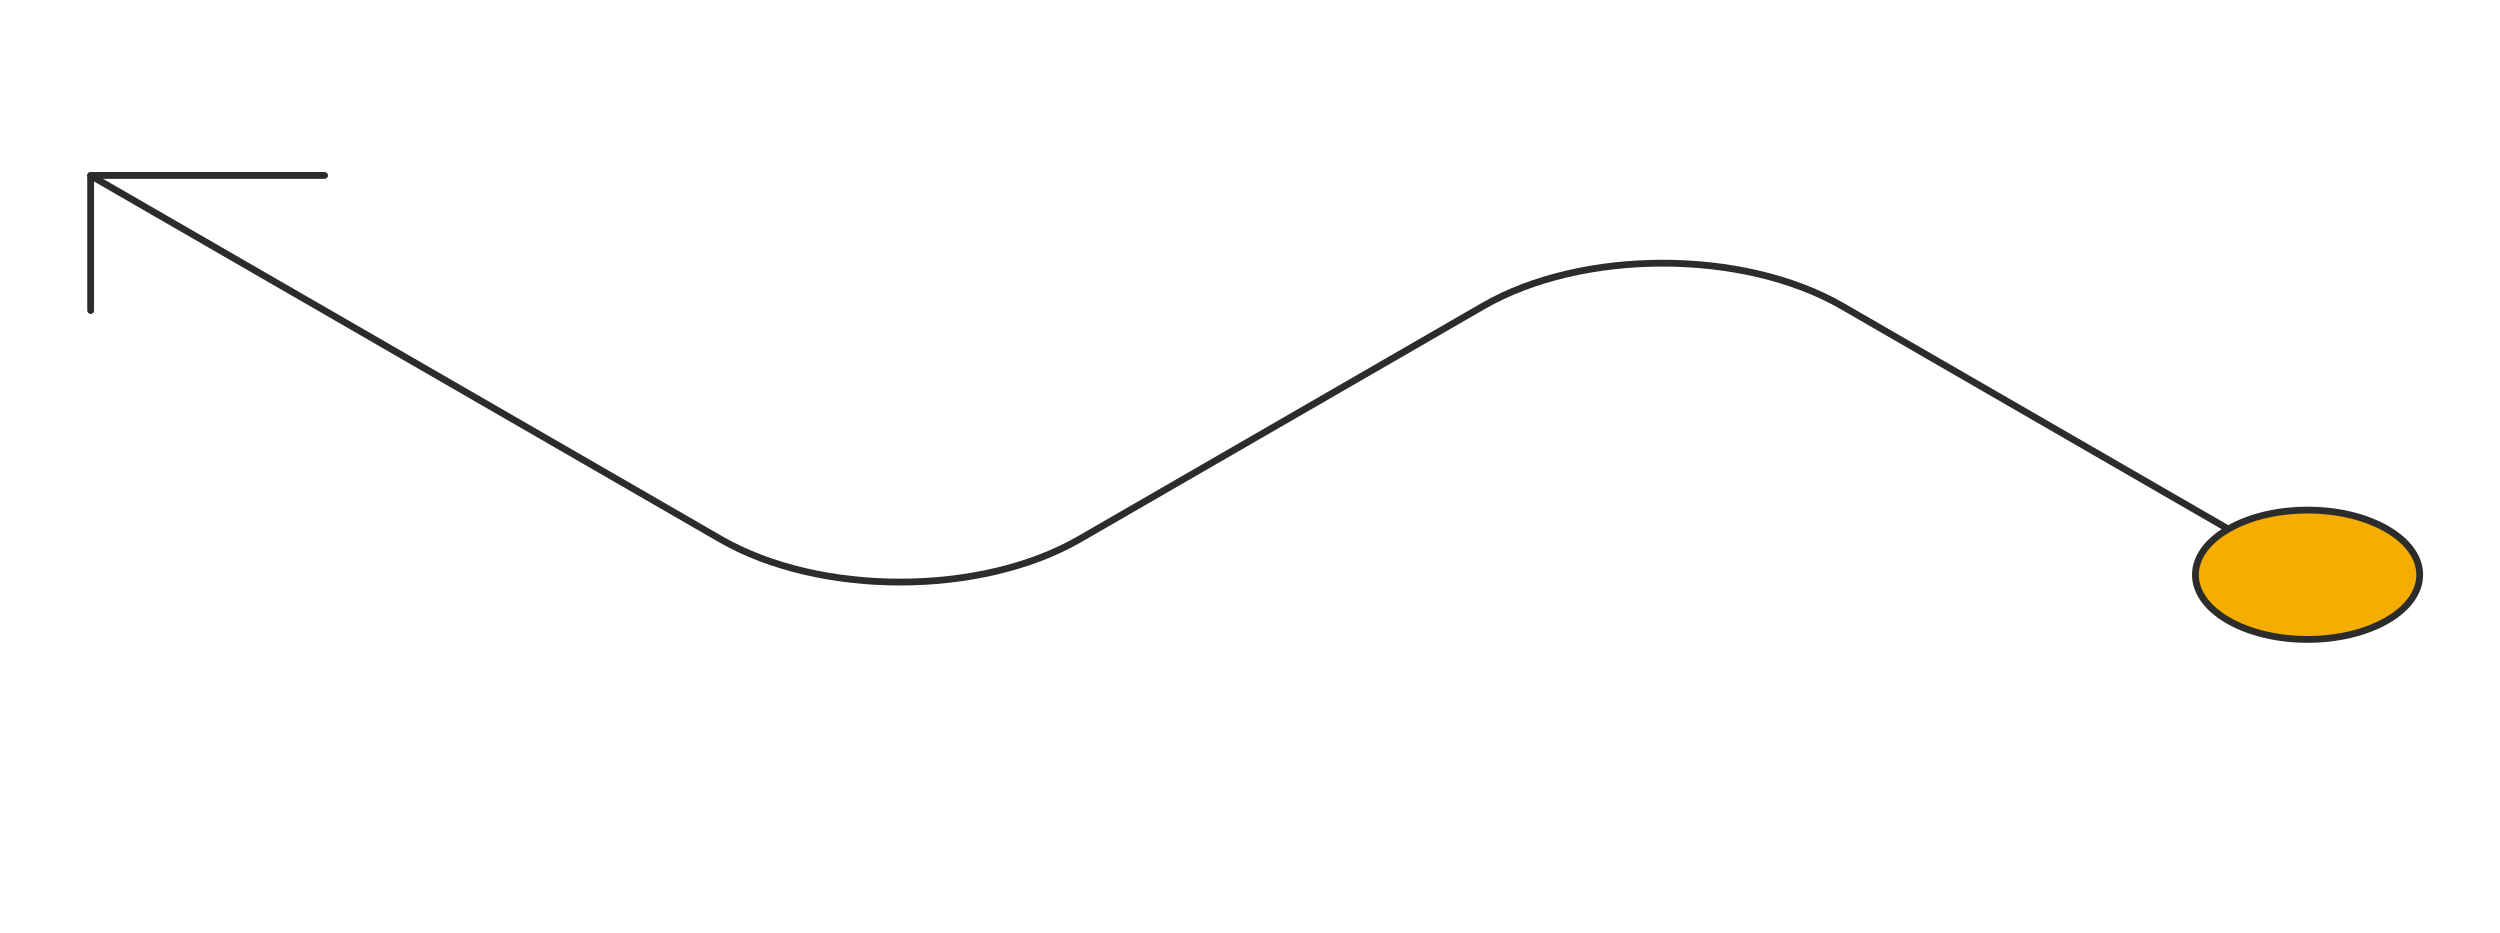 <svg xmlns="http://www.w3.org/2000/svg" xmlns:xlink="http://www.w3.org/1999/xlink" width="367" height="137" viewBox="0 0 367 137"><defs><clipPath id="clip-path"><rect id="Rectangle_1192" data-name="Rectangle 1192" width="349.5" height="75.984" fill="none" stroke="#707070" stroke-width="1"></rect></clipPath><clipPath id="clip-FlechaIzqda"><rect width="367" height="137"></rect></clipPath></defs><g id="FlechaIzqda" clip-path="url(#clip-FlechaIzqda)"><g id="Group_1875" data-name="Group 1875" transform="translate(9.5 21.694)"><g id="Group_1525" data-name="Group 1525" clip-path="url(#clip-path)"><path id="Path_13778" data-name="Path 13778" d="M315.072,52.058,258.363,19.309c-14.538-8.384-38.119-8.384-52.657,0L146.413,53.552c-14.538,8.384-38.119,8.384-52.657,0L1.259.161" transform="translate(2.54 3.917)" fill="none" stroke="#2c2c2c" stroke-linecap="round" stroke-linejoin="round" stroke-width="1"></path><path id="Path_13779" data-name="Path 13779" d="M12.293,19.992V.16H46.637" transform="translate(-8.486 3.9)" fill="none" stroke="#2c2c2c" stroke-linecap="round" stroke-linejoin="round" stroke-width="1"></path><path id="Path_13780" data-name="Path 13780" d="M28.251,18.316c6.433-3.7,6.433-9.726,0-13.424-6.433-3.723-16.843-3.723-23.276,0-6.433,3.7-6.433,9.726,0,13.424S21.818,22.014,28.251,18.316Z" transform="translate(312.638 51.083)" fill="#f5ad00" stroke="#2c2c2c" stroke-linecap="round" stroke-linejoin="round" stroke-width="1"></path></g></g></g></svg>